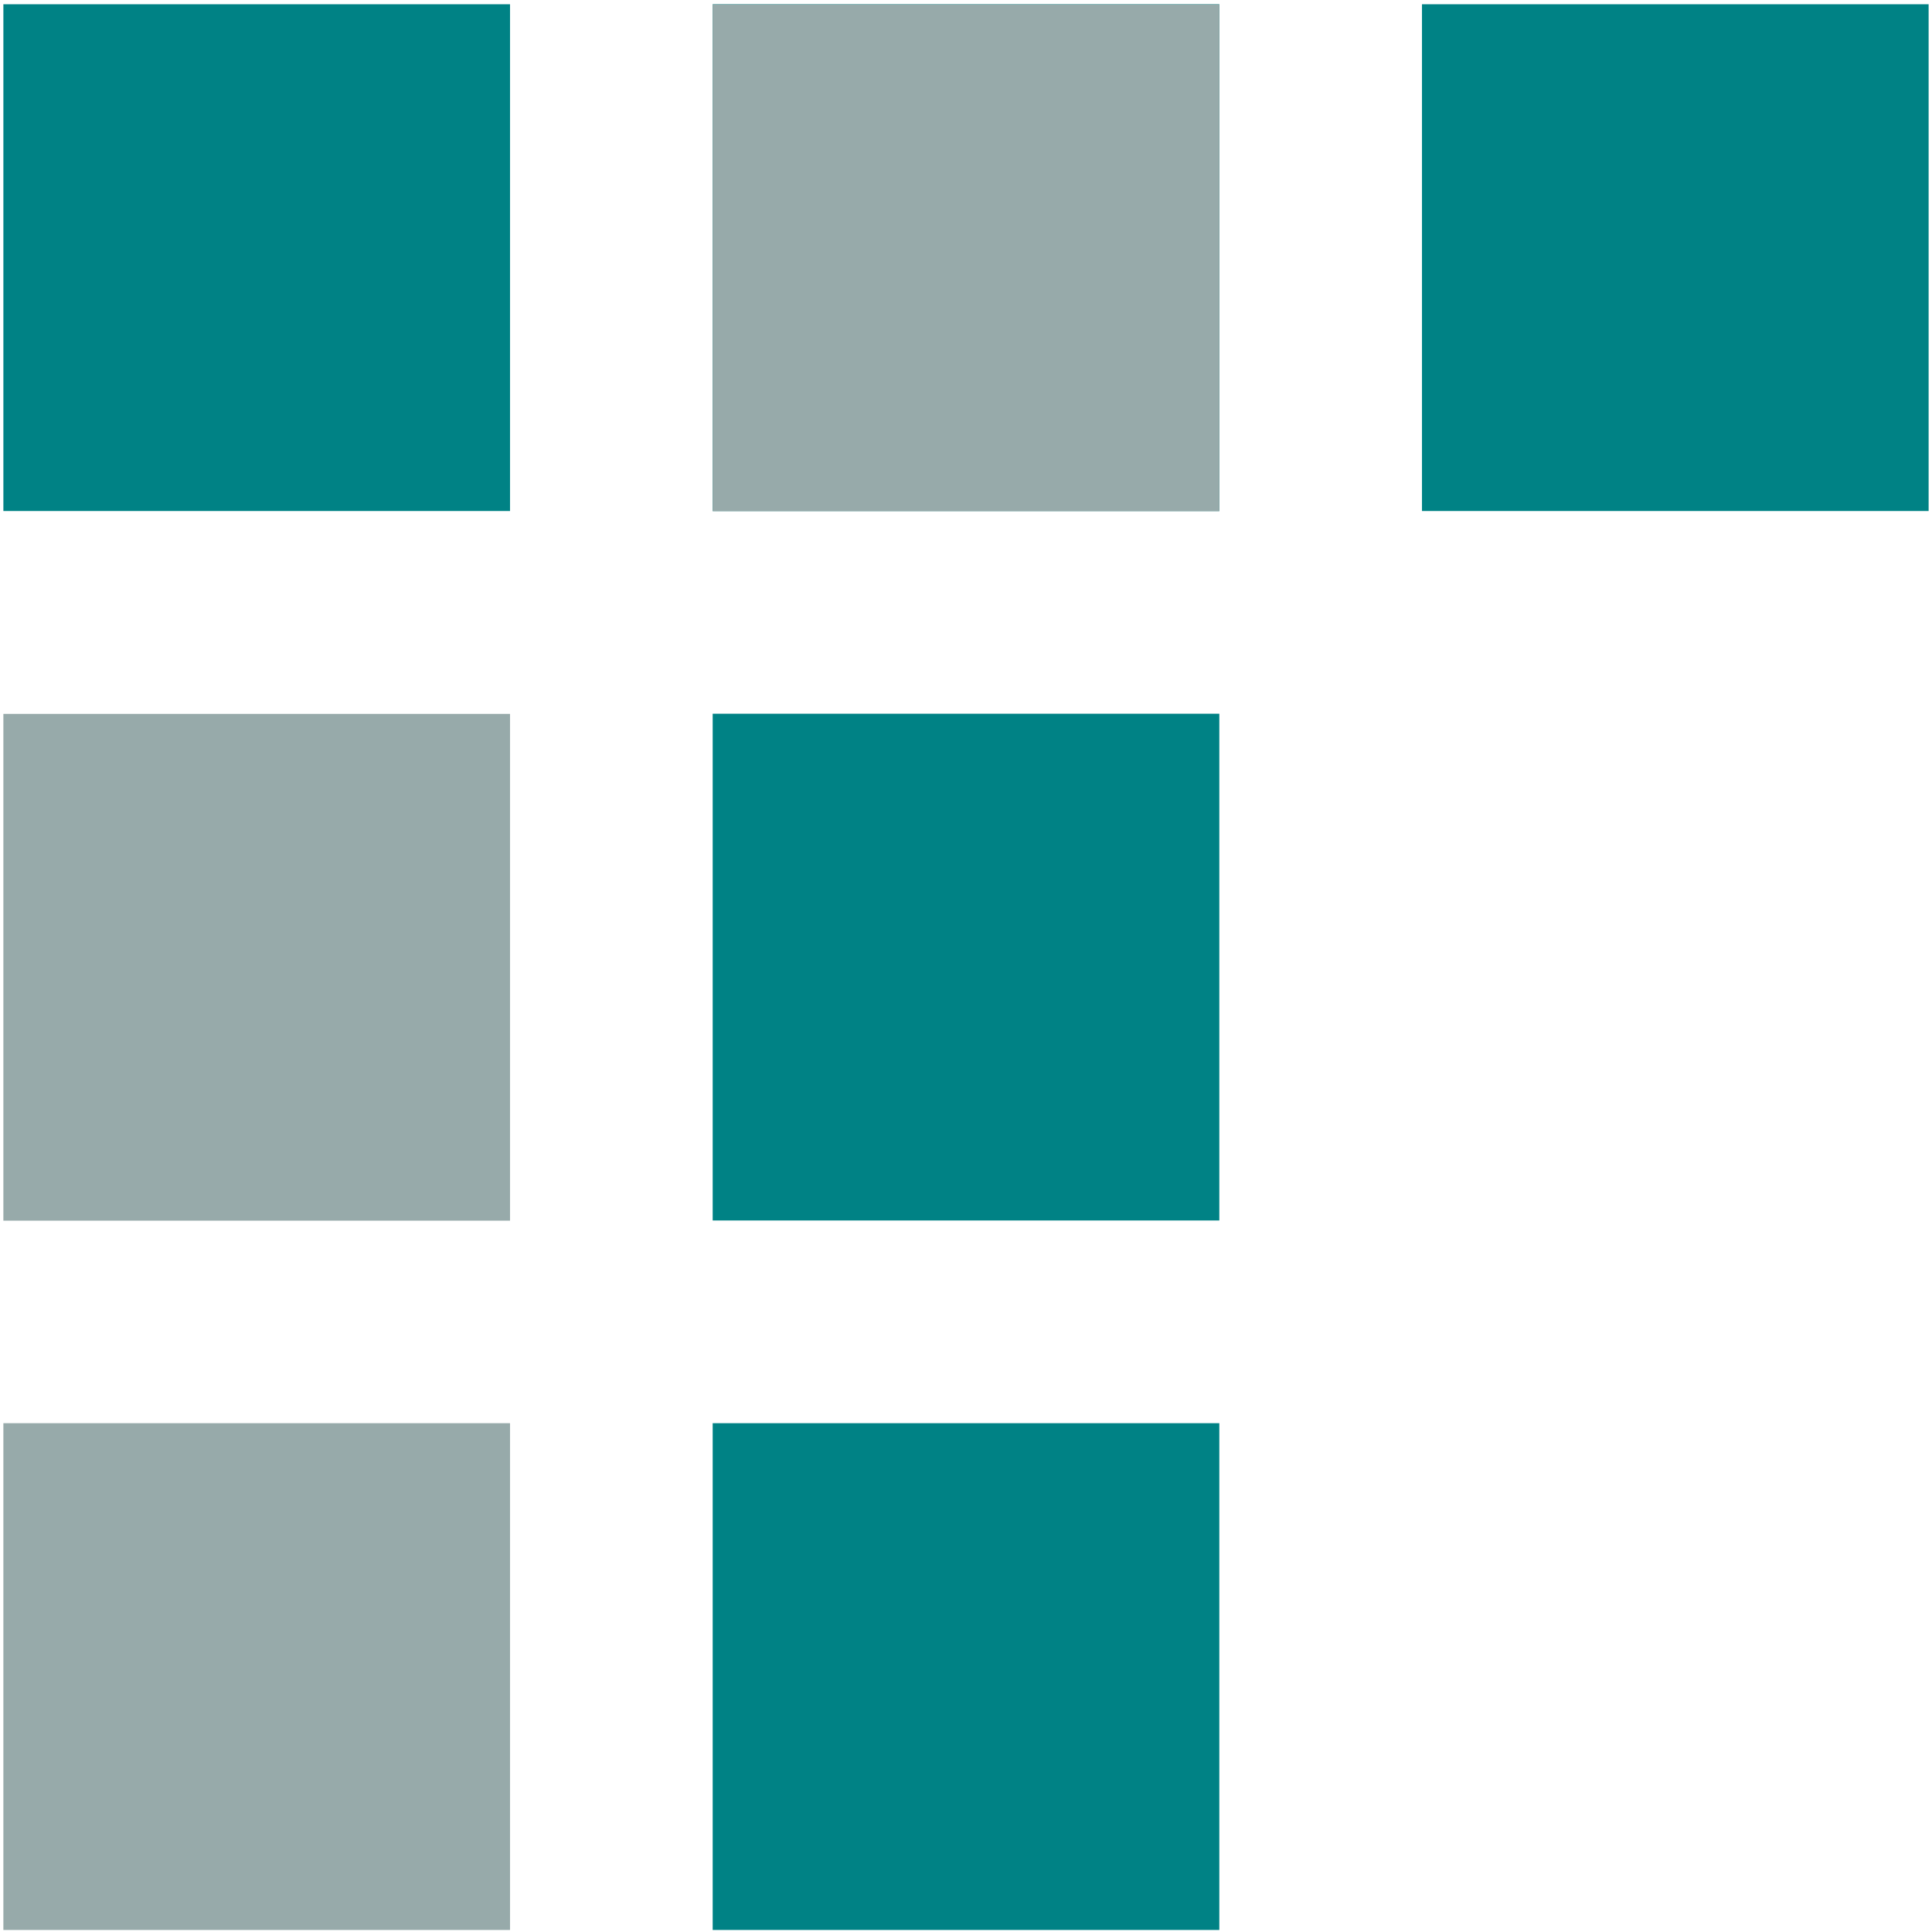 <?xml version="1.0" encoding="UTF-8"?>
<svg xmlns="http://www.w3.org/2000/svg" width="286" height="286" viewBox="0 0 286 286">
  <defs>
    <style>
      .cls-1 {
        fill: #008285;
      }

      .cls-1, .cls-2 {
        fill-rule: evenodd;
      }

      .cls-2 {
        fill: #97aaaa;
      }
    </style>
  </defs>
  <path class="cls-1" d="M0.5,0.63h75V75.648H0.5V0.63Z"></path>
  <path id="Rectangle_2_copy" data-name="Rectangle 2 copy" class="cls-1" d="M105.5,0.63h75V75.648h-75V0.63Z"></path>
  <path id="Rectangle_2_copy_3" data-name="Rectangle 2 copy 3" class="cls-1" d="M210.5,0.63h75V75.648h-75V0.63Z"></path>
  <path id="Rectangle_1_copy" data-name="Rectangle 1 copy" class="cls-2" d="M105.5,0.655h75V75.673h-75V0.655Z"></path>
  <path id="Rectangle_2_copy_4" data-name="Rectangle 2 copy 4" class="cls-1" d="M105.5,105.655h75v75.018h-75V105.655Z"></path>
  <path id="Rectangle_1_copy_2" data-name="Rectangle 1 copy 2" class="cls-2" d="M0.5,210.68h75V285.7H0.5V210.68Z"></path>
  <path id="Rectangle_1_copy_3" data-name="Rectangle 1 copy 3" class="cls-2" d="M0.5,105.68h75V180.7H0.5V105.68Z"></path>
  <path id="Rectangle_2_copy_7" data-name="Rectangle 2 copy 7" class="cls-1" d="M105.5,210.68h75V285.7h-75V210.68Z"></path>
</svg>
